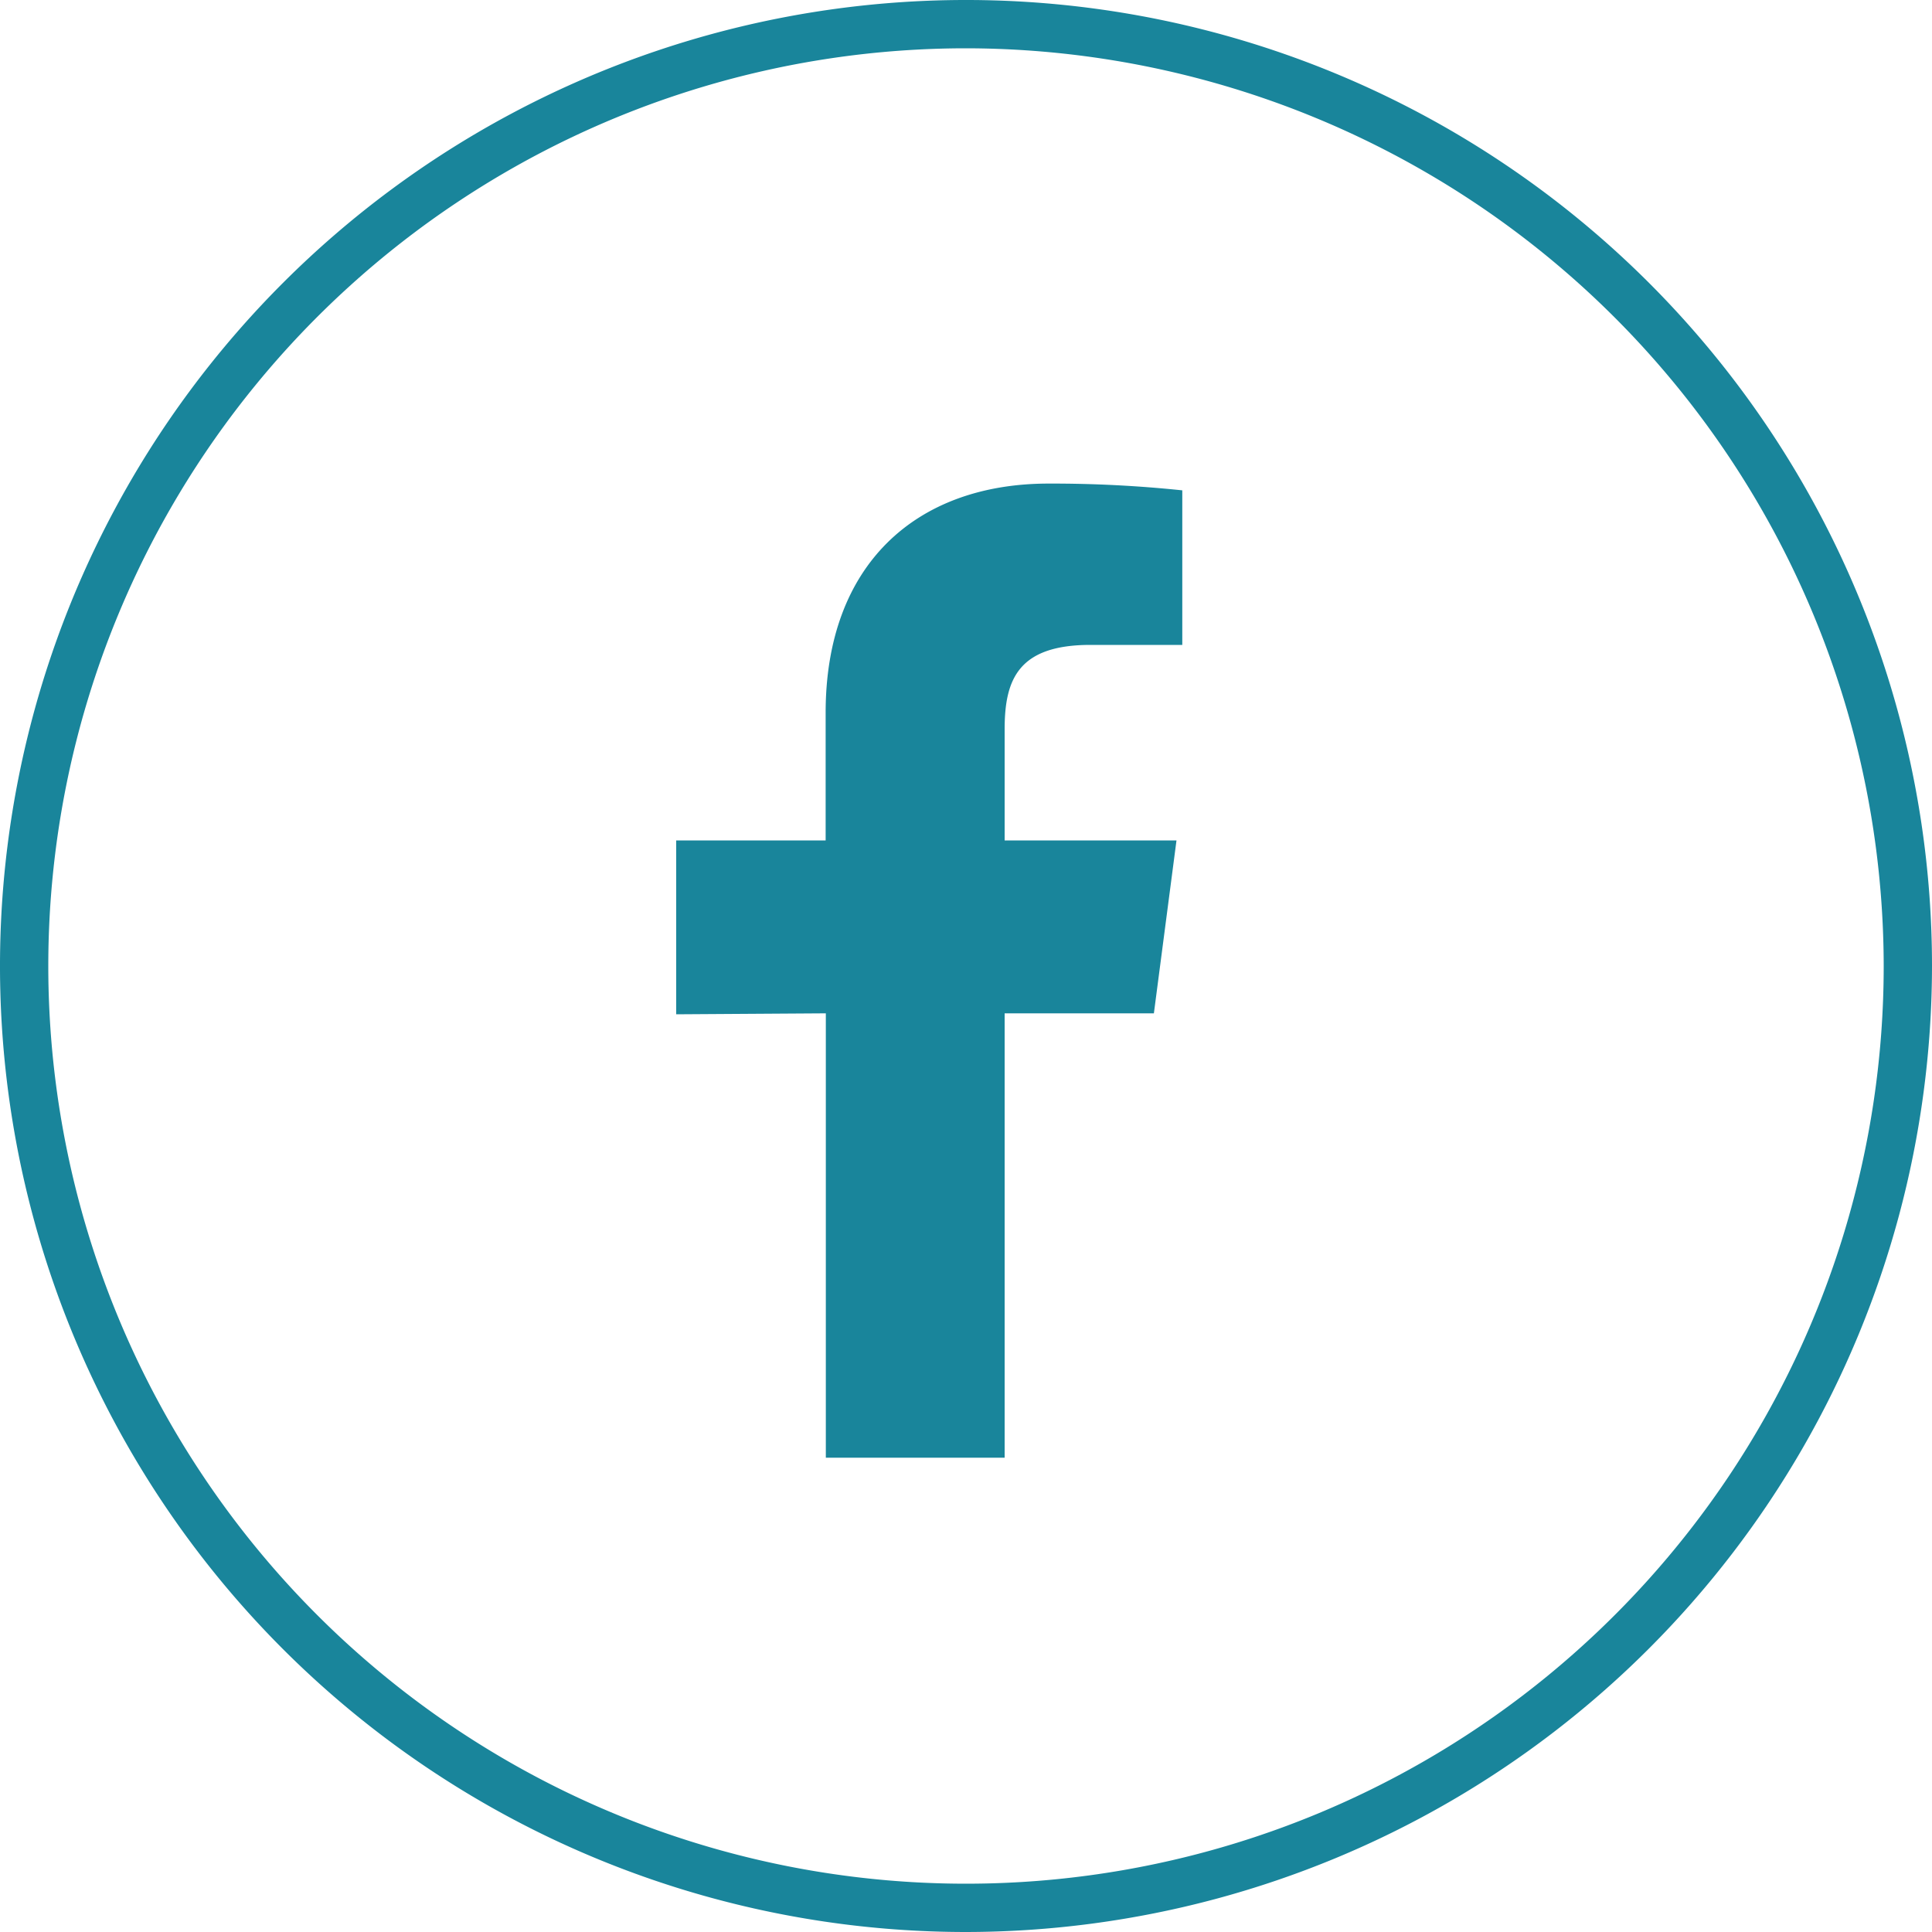 <svg id="Layer_1" data-name="Layer 1" xmlns="http://www.w3.org/2000/svg" viewBox="0 0 200 200"><defs><style>.cls-1{fill:#19859b;}</style></defs><path class="cls-1" d="M100,200A100,100,0,1,1,200,100,100.11,100.11,0,0,1,100,200ZM100,5a95,95,0,1,0,95,95A95.11,95.11,0,0,0,100,5Z"/><path class="cls-1" d="M85.49,104.9v46H104v-46h15.45L121.79,87H104V75.49c0-5.19,1.44-8.73,8.89-8.73h9.5v-16a129.76,129.76,0,0,0-13.84-.7c-13.7,0-23.08,8.37-23.08,23.72V87H70v18Z"/></svg>